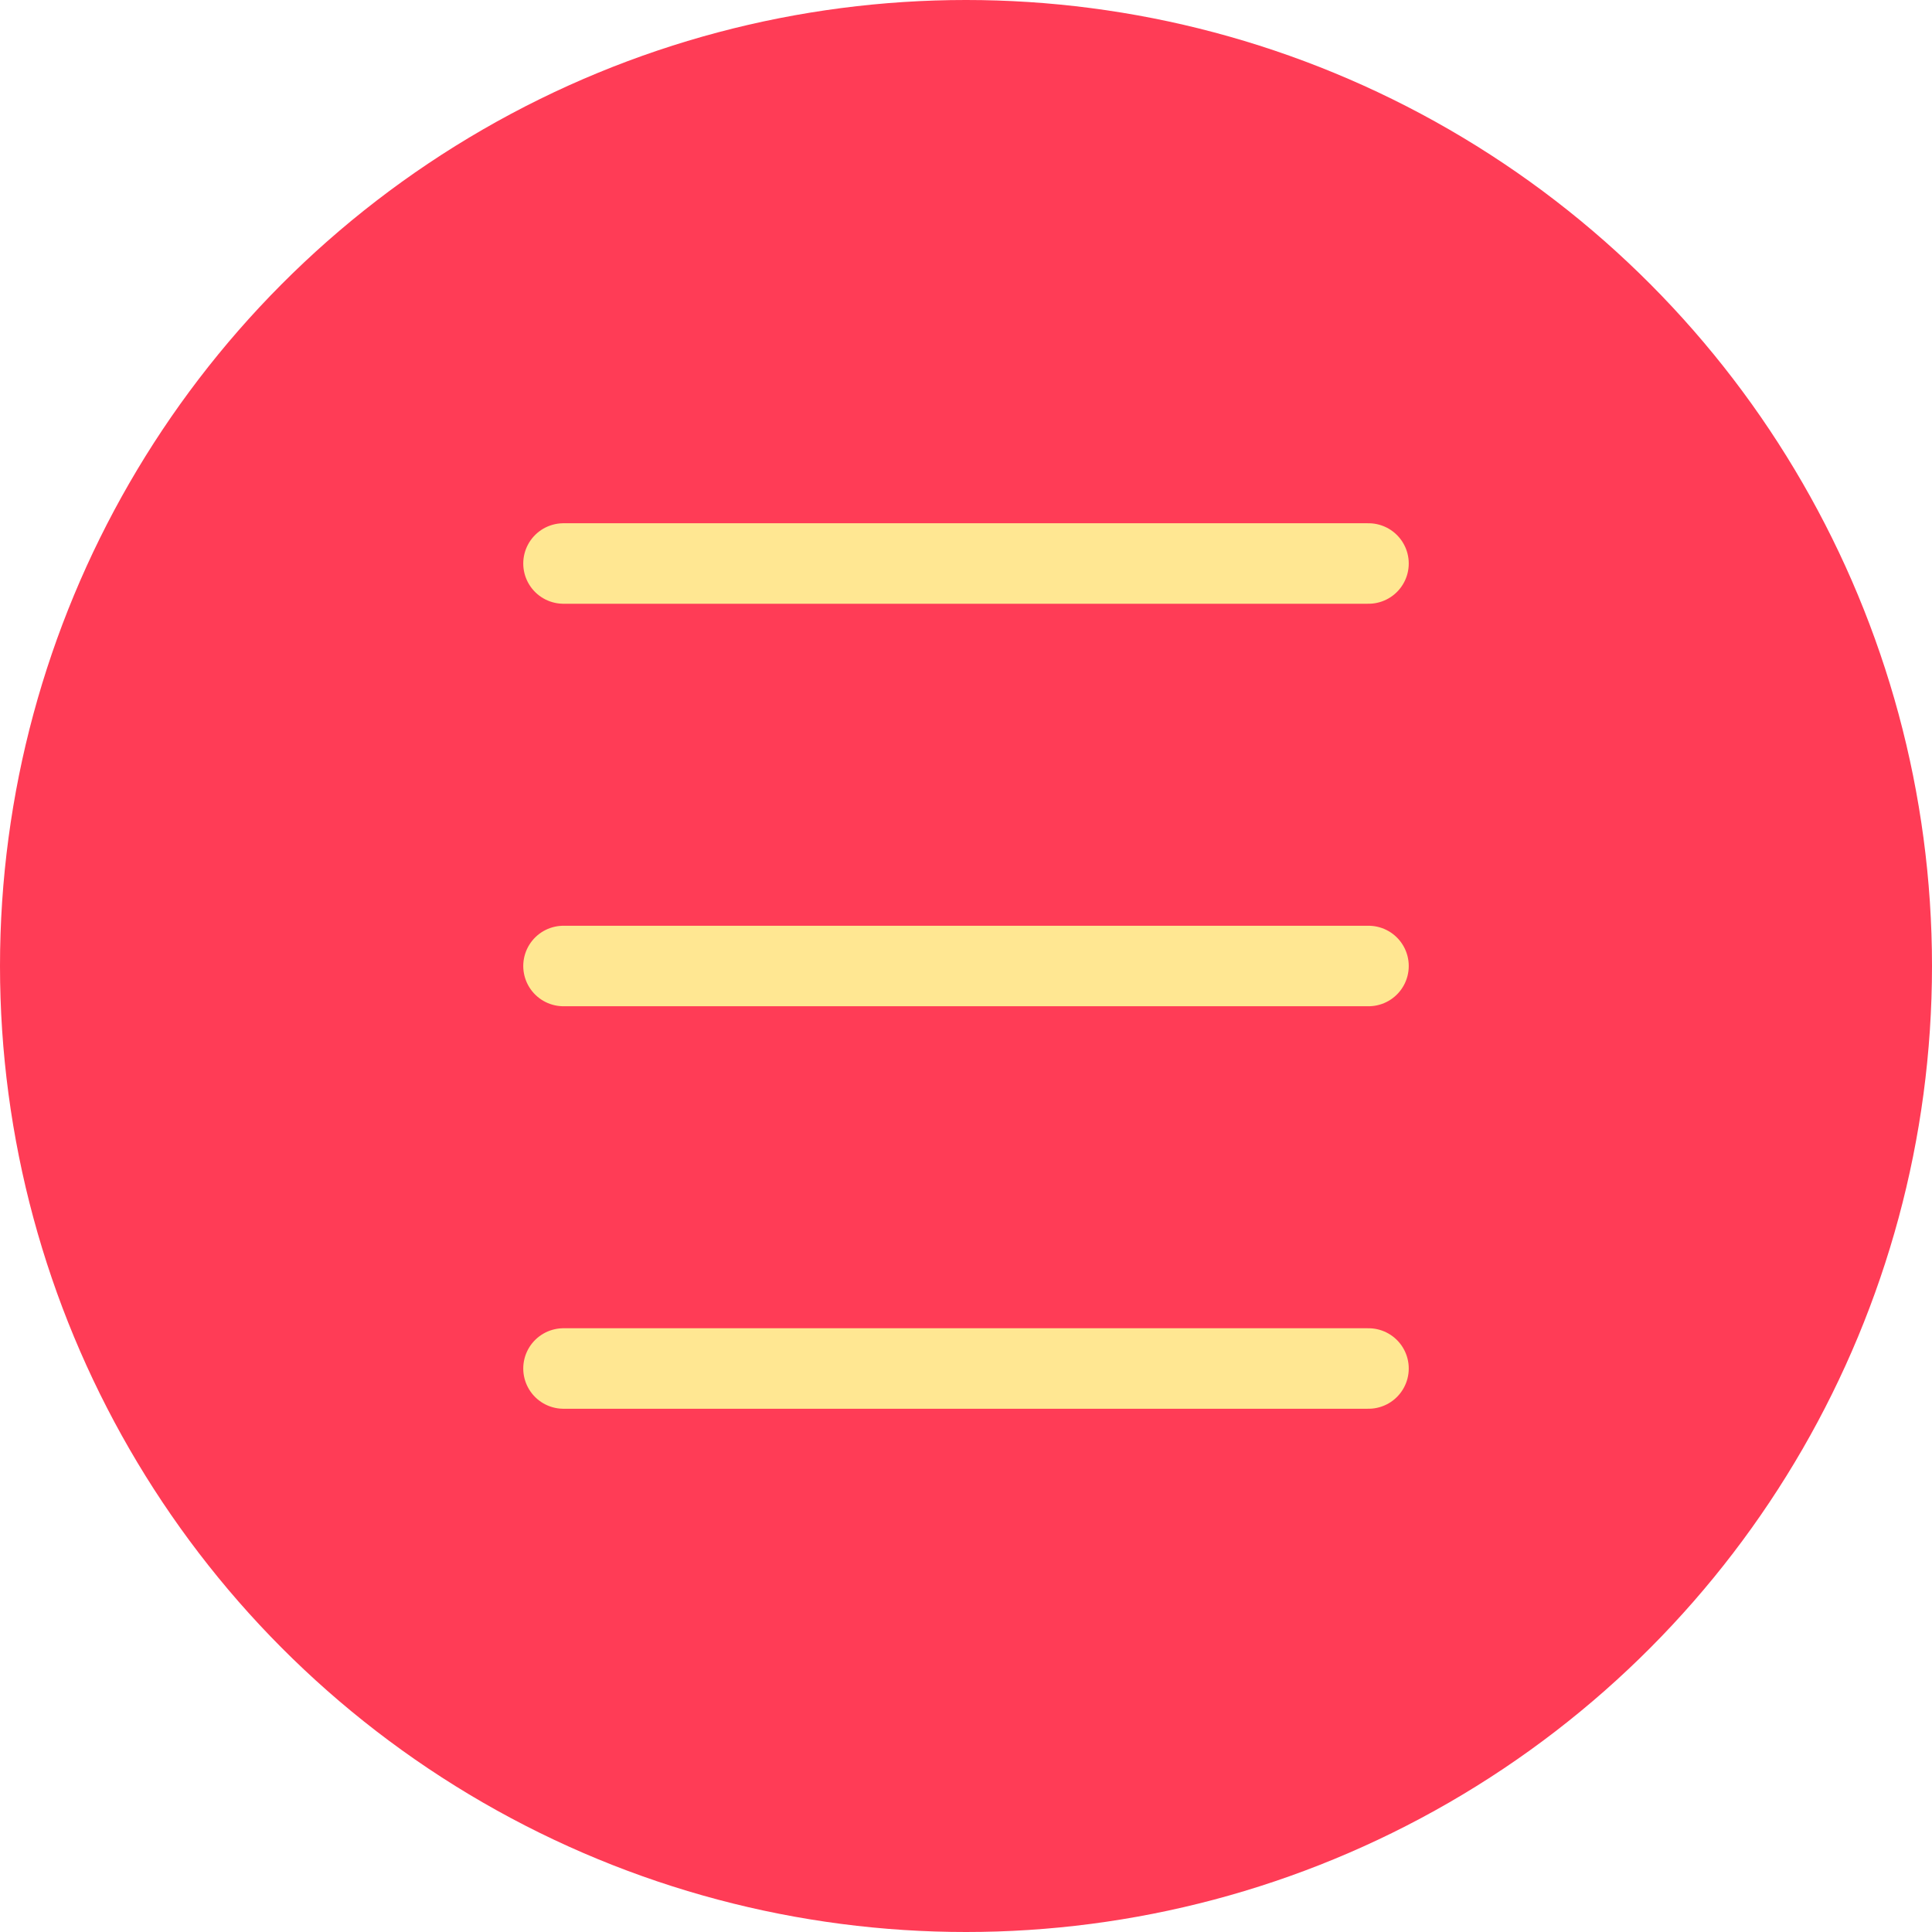 <?xml version="1.0" encoding="UTF-8"?> <svg xmlns="http://www.w3.org/2000/svg" width="24" height="24" viewBox="0 0 24 24" fill="none"> <circle cx="12" cy="12" r="12" fill="#FF3C56"></circle> <path d="M7 7H17" stroke="#FFE792" stroke-linecap="round"></path> <path d="M7 12H17" stroke="#FFE792" stroke-linecap="round"></path> <path d="M7 17H17" stroke="#FFE792" stroke-linecap="round"></path> </svg> 